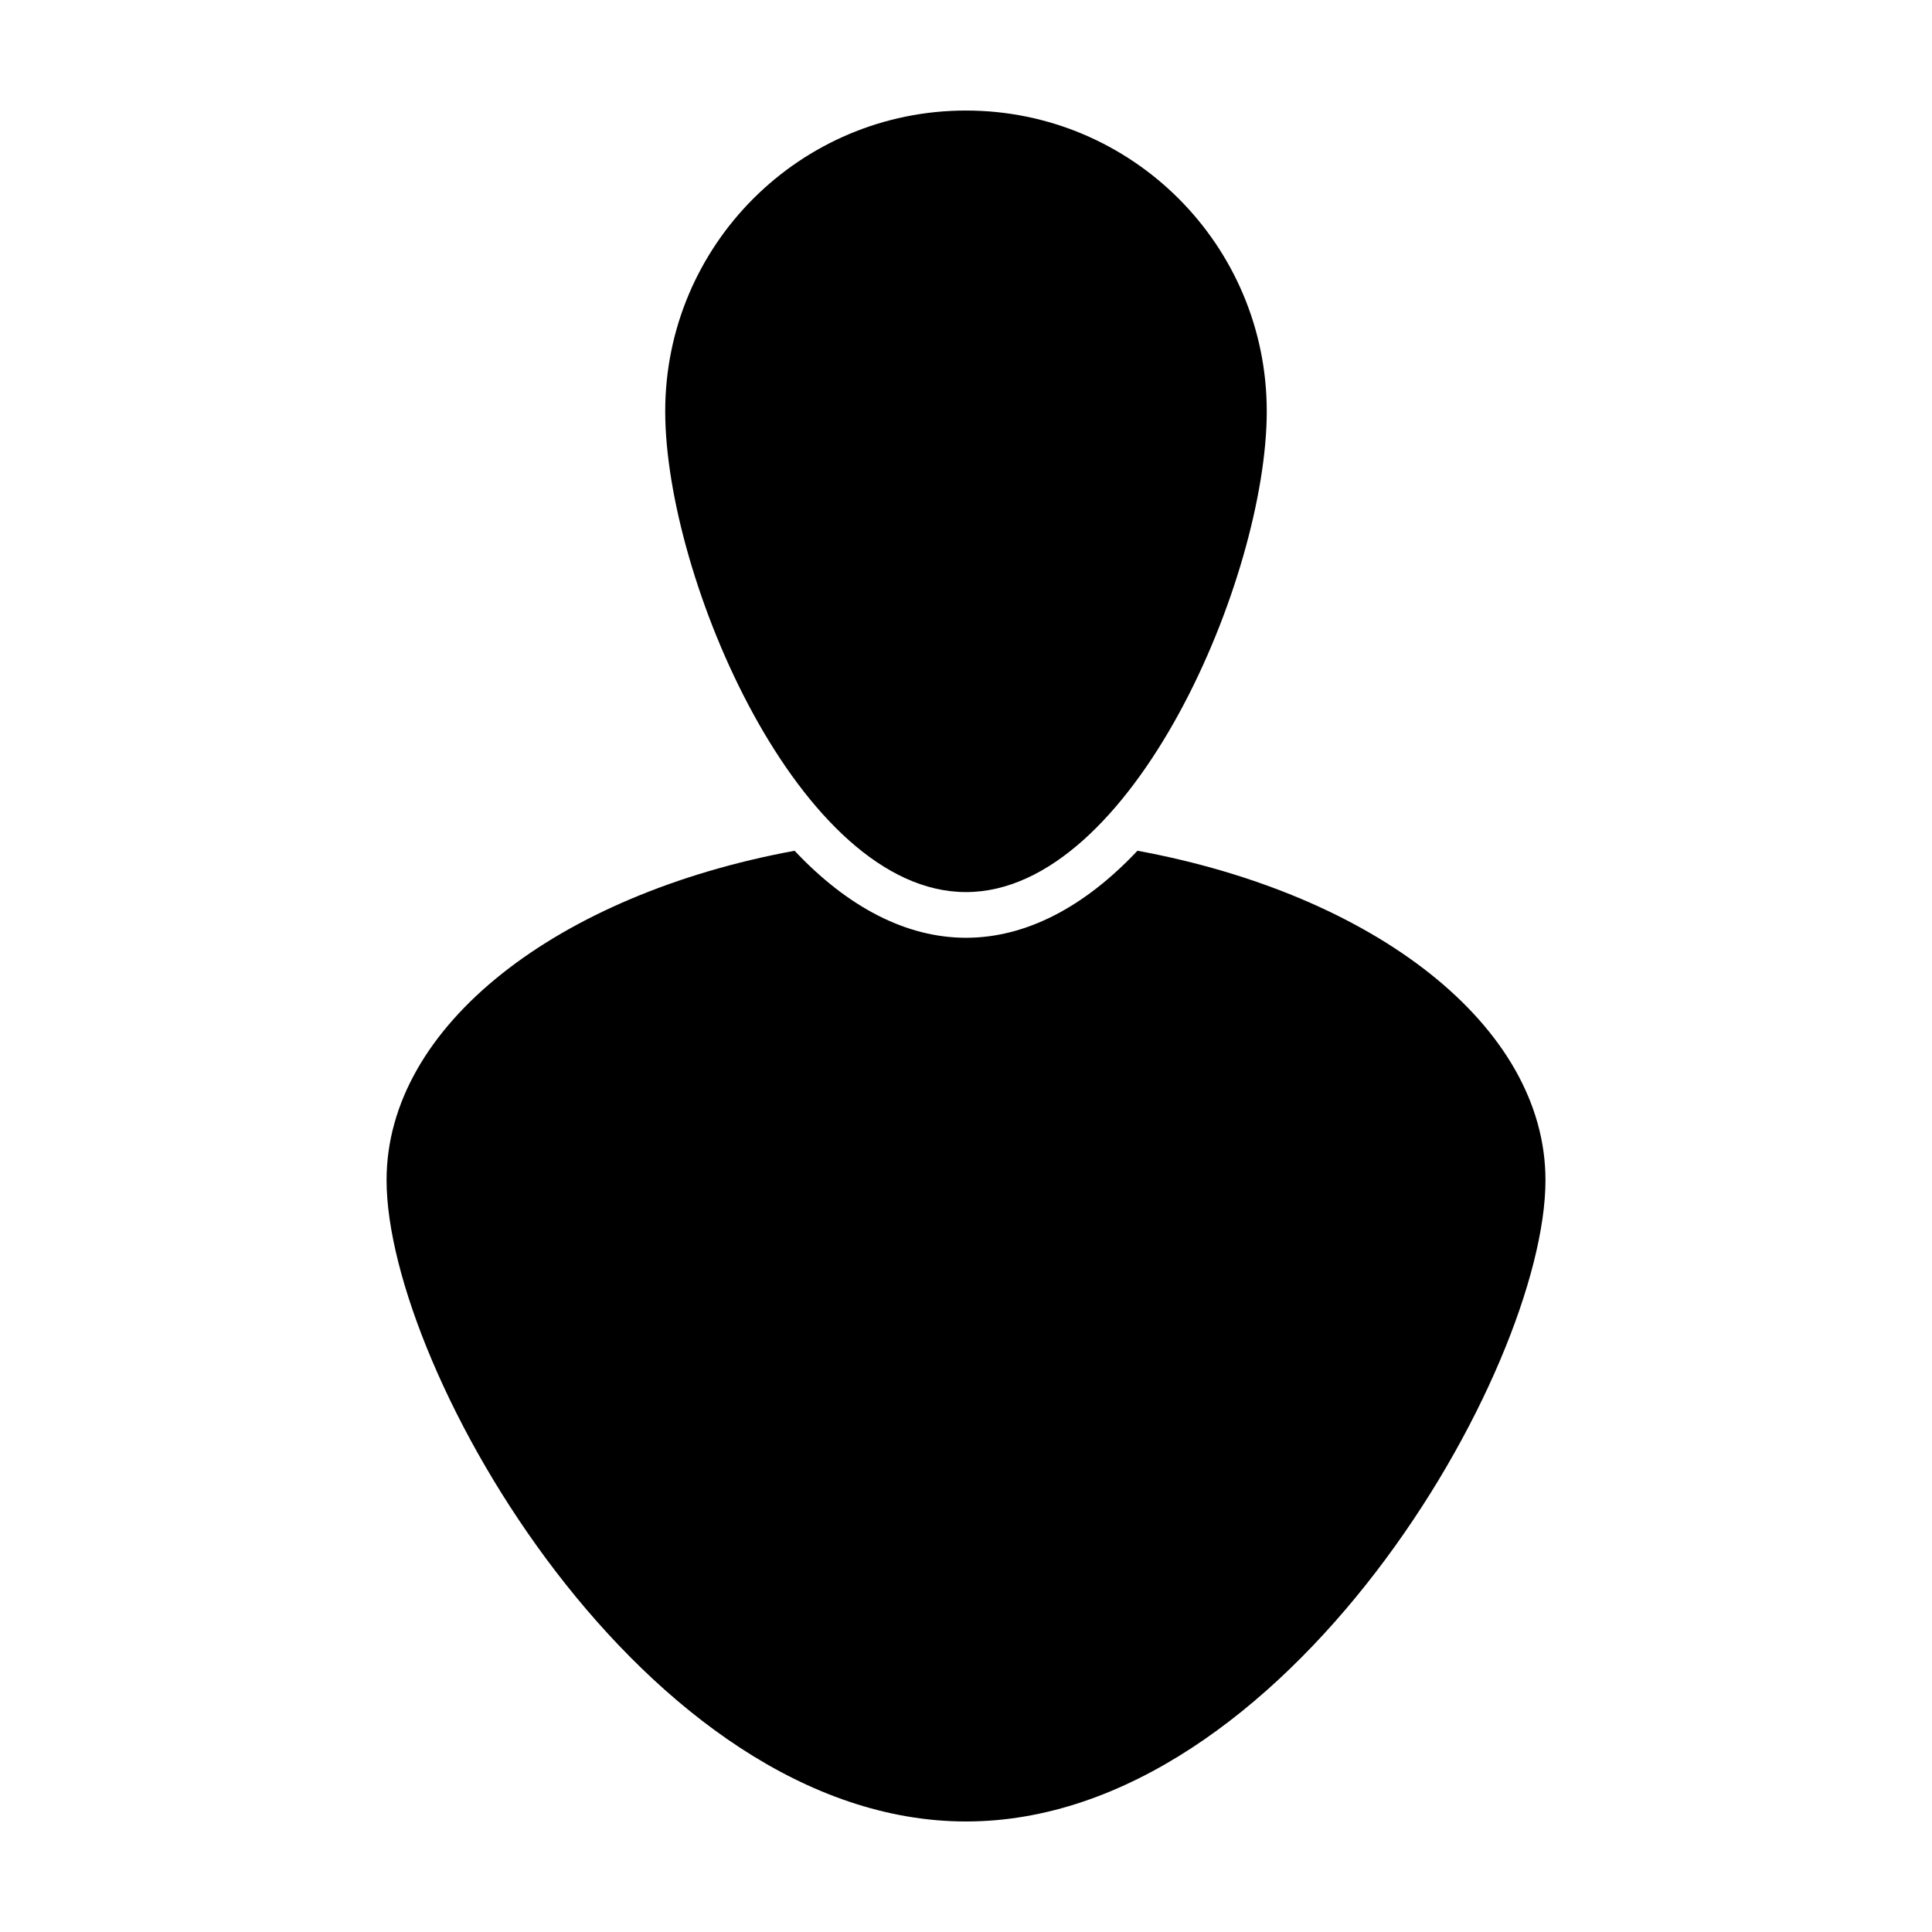 <?xml version="1.0" encoding="UTF-8"?>
<!-- The Best Svg Icon site in the world: iconSvg.co, Visit us! https://iconsvg.co -->
<svg fill="#000000" width="800px" height="800px" version="1.1" viewBox="144 144 512 512" xmlns="http://www.w3.org/2000/svg">
 <g>
  <path d="m445.43 369.46c-14.133 15.023-29.66 23.059-45.422 23.059-15.766 0-31.301-8.035-45.434-23.059-62.633 11.523-108.13 46.246-108.13 87.289 0.004 50.457 68.746 169.96 153.57 169.96 84.781 0 153.55-119.51 153.55-169.96-0.004-41.043-45.512-75.766-108.13-87.293z"/>
  <path d="m400 380.41c44.012 0 79.703-83.391 79.703-127.41 0-44.02-35.691-79.707-79.703-79.707-44.023 0-79.711 35.691-79.711 79.707-0.004 44.027 35.688 127.41 79.711 127.41z"/>
 </g>
</svg>
